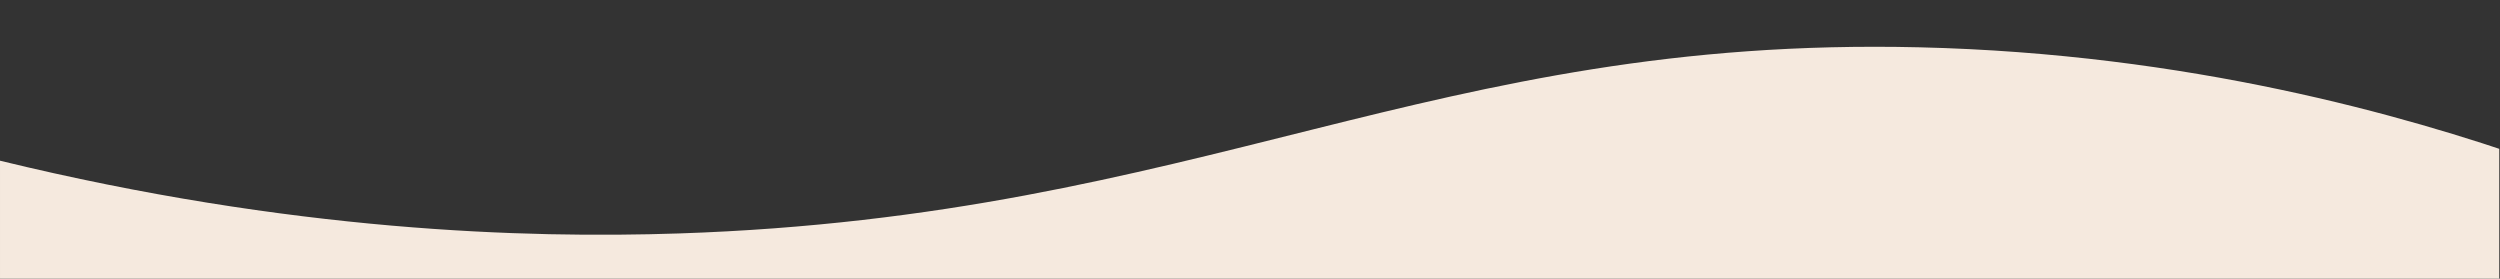 <svg xmlns="http://www.w3.org/2000/svg" data-name="Layer 1" viewBox="0 0 1125.339 125.428"><rect x="0" y="0" width="1125.339" height="125.428" fill="#333333" stroke="none"/><defs><clipPath id="a"><path d="M-1145.339-204.428h1125v344h-1125z" style="fill:none"/></clipPath><clipPath id="b"><path d="M-1145.339-151.944h1125v402h-1125z" style="fill:none"/></clipPath><clipPath id="c"><path d="M-1145.339-136.944H12v375.186h-1157.339z" style="fill:none"/></clipPath><clipPath id="d"><path d="M0-46.428h1125v344H0z" style="fill:none"/></clipPath><clipPath id="e"><path d="M0 6.056h1125v402H0z" style="fill:none"/></clipPath><clipPath id="f"><path d="M0 21.056h1157.339v375.186H0z" style="fill:none"/></clipPath></defs><g data-name="Mask Group 93" style="clip-path:url(#a)"><g data-name="Group 31" style="clip-path:url(#b)"><g data-name="Group 775"><g data-name="Group 774" style="clip-path:url(#c)"><path d="M-4.565-85.664c-58.2-20.365-155.312-48.158-276.7-51.039-219.861-5.221-322.383 75.946-558.613 83.791-68.846 2.285-174.282-.819-305.46-32.752v699.092H12L-4.565-85.664Z" data-name="Path 274" style="fill:#f5e9de"/></g></g></g></g><g data-name="Mask Group 93" style="clip-path:url(#d)"><g data-name="Group 31" style="clip-path:url(#e)"><g data-name="Group 775"><g data-name="Group 774" style="clip-path:url(#f)"><path d="M1140.774 72.336c-58.2-20.365-155.312-48.158-276.7-51.039-219.861-5.221-322.383 75.946-558.613 83.791-68.846 2.285-174.282-.819-305.46-32.752v699.092h1157.338l-16.565-699.092Z" data-name="Path 274" style="fill:#f5e9de"/></g></g></g></g></svg>